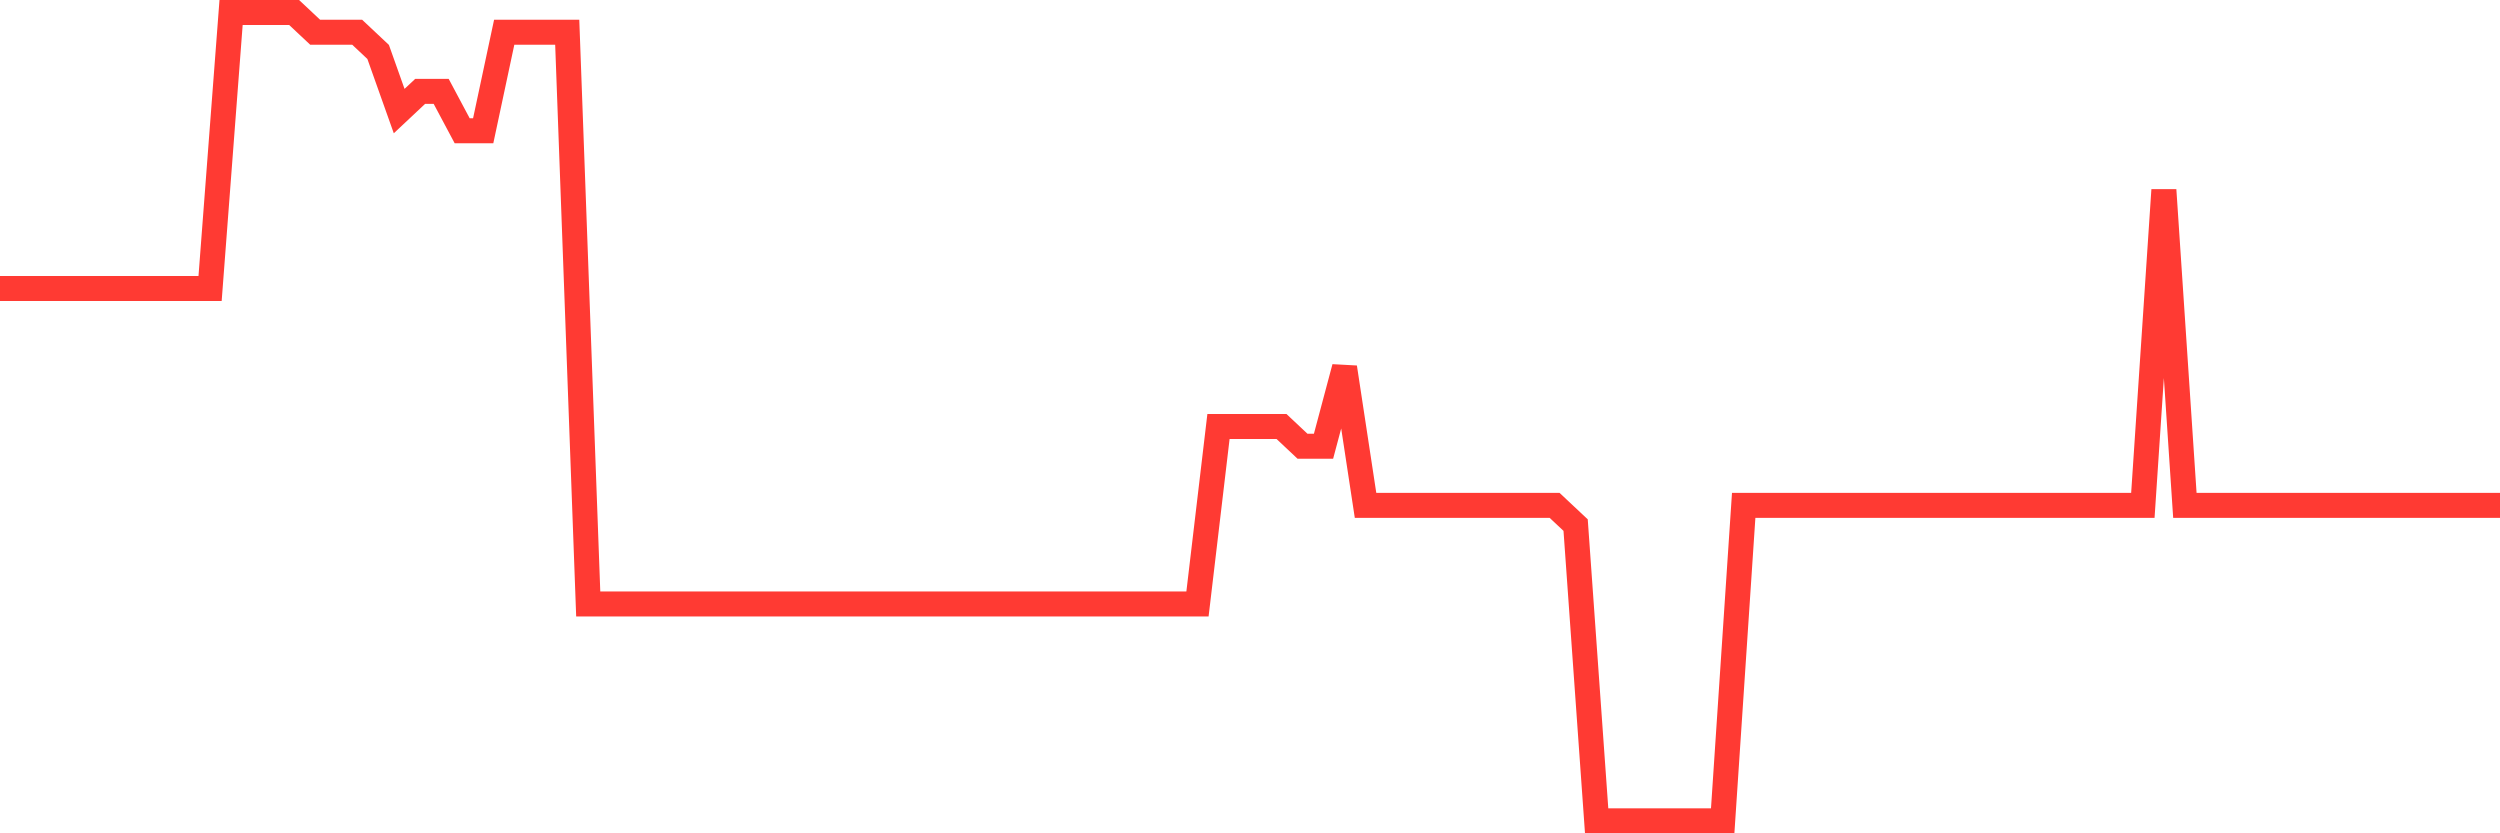 <svg
  xmlns="http://www.w3.org/2000/svg"
  xmlns:xlink="http://www.w3.org/1999/xlink"
  width="120"
  height="40"
  viewBox="0 0 120 40"
  preserveAspectRatio="none"
>
  <polyline
    points="0,13.849 1.008,13.849 2.017,13.849 3.025,13.849 4.034,13.849 5.042,13.849 6.05,13.849 7.059,13.849 8.067,13.849 9.076,13.849 10.084,13.849 11.092,0.6 12.101,0.6 13.109,0.6 14.118,0.6 15.126,1.546 16.134,1.546 17.143,1.546 18.151,2.493 19.16,5.332 20.168,4.385 21.176,4.385 22.185,6.278 23.193,6.278 24.202,1.546 25.21,1.546 26.218,1.546 27.227,1.546 28.235,28.99 29.244,28.99 30.252,28.99 31.261,28.99 32.269,28.99 33.277,28.99 34.286,28.99 35.294,28.99 36.303,28.99 37.311,28.99 38.319,28.99 39.328,28.99 40.336,28.99 41.345,28.99 42.353,28.99 43.361,28.99 44.37,28.99 45.378,28.99 46.387,28.99 47.395,28.99 48.403,28.99 49.412,28.99 50.42,28.99 51.429,28.99 52.437,28.99 53.445,28.99 54.454,28.99 55.462,28.99 56.471,28.99 57.479,28.99 58.487,20.473 59.496,20.473 60.504,20.473 61.513,20.473 62.521,21.42 63.529,21.42 64.538,17.634 65.546,24.259 66.555,24.259 67.563,24.259 68.571,24.259 69.58,24.259 70.588,24.259 71.597,24.259 72.605,24.259 73.613,24.259 74.622,24.259 75.63,25.205 76.639,39.4 77.647,39.4 78.655,39.4 79.664,39.4 80.672,39.4 81.681,39.4 82.689,39.4 83.697,24.259 84.706,24.259 85.714,24.259 86.723,24.259 87.731,24.259 88.739,24.259 89.748,24.259 90.756,24.259 91.765,24.259 92.773,24.259 93.782,24.259 94.79,24.259 95.798,24.259 96.807,24.259 97.815,24.259 98.824,24.259 99.832,24.259 100.84,24.259 101.849,24.259 102.857,24.259 103.866,9.117 104.874,24.259 105.882,24.259 106.891,24.259 107.899,24.259 108.908,24.259 109.916,24.259 110.924,24.259 111.933,24.259 112.941,24.259 113.95,24.259 114.958,24.259 115.966,24.259 116.975,24.259 117.983,24.259 118.992,24.259 120,24.259"
    fill="none"
    stroke="#ff3a33"
    stroke-width="1.2"
  >
  </polyline>
</svg>